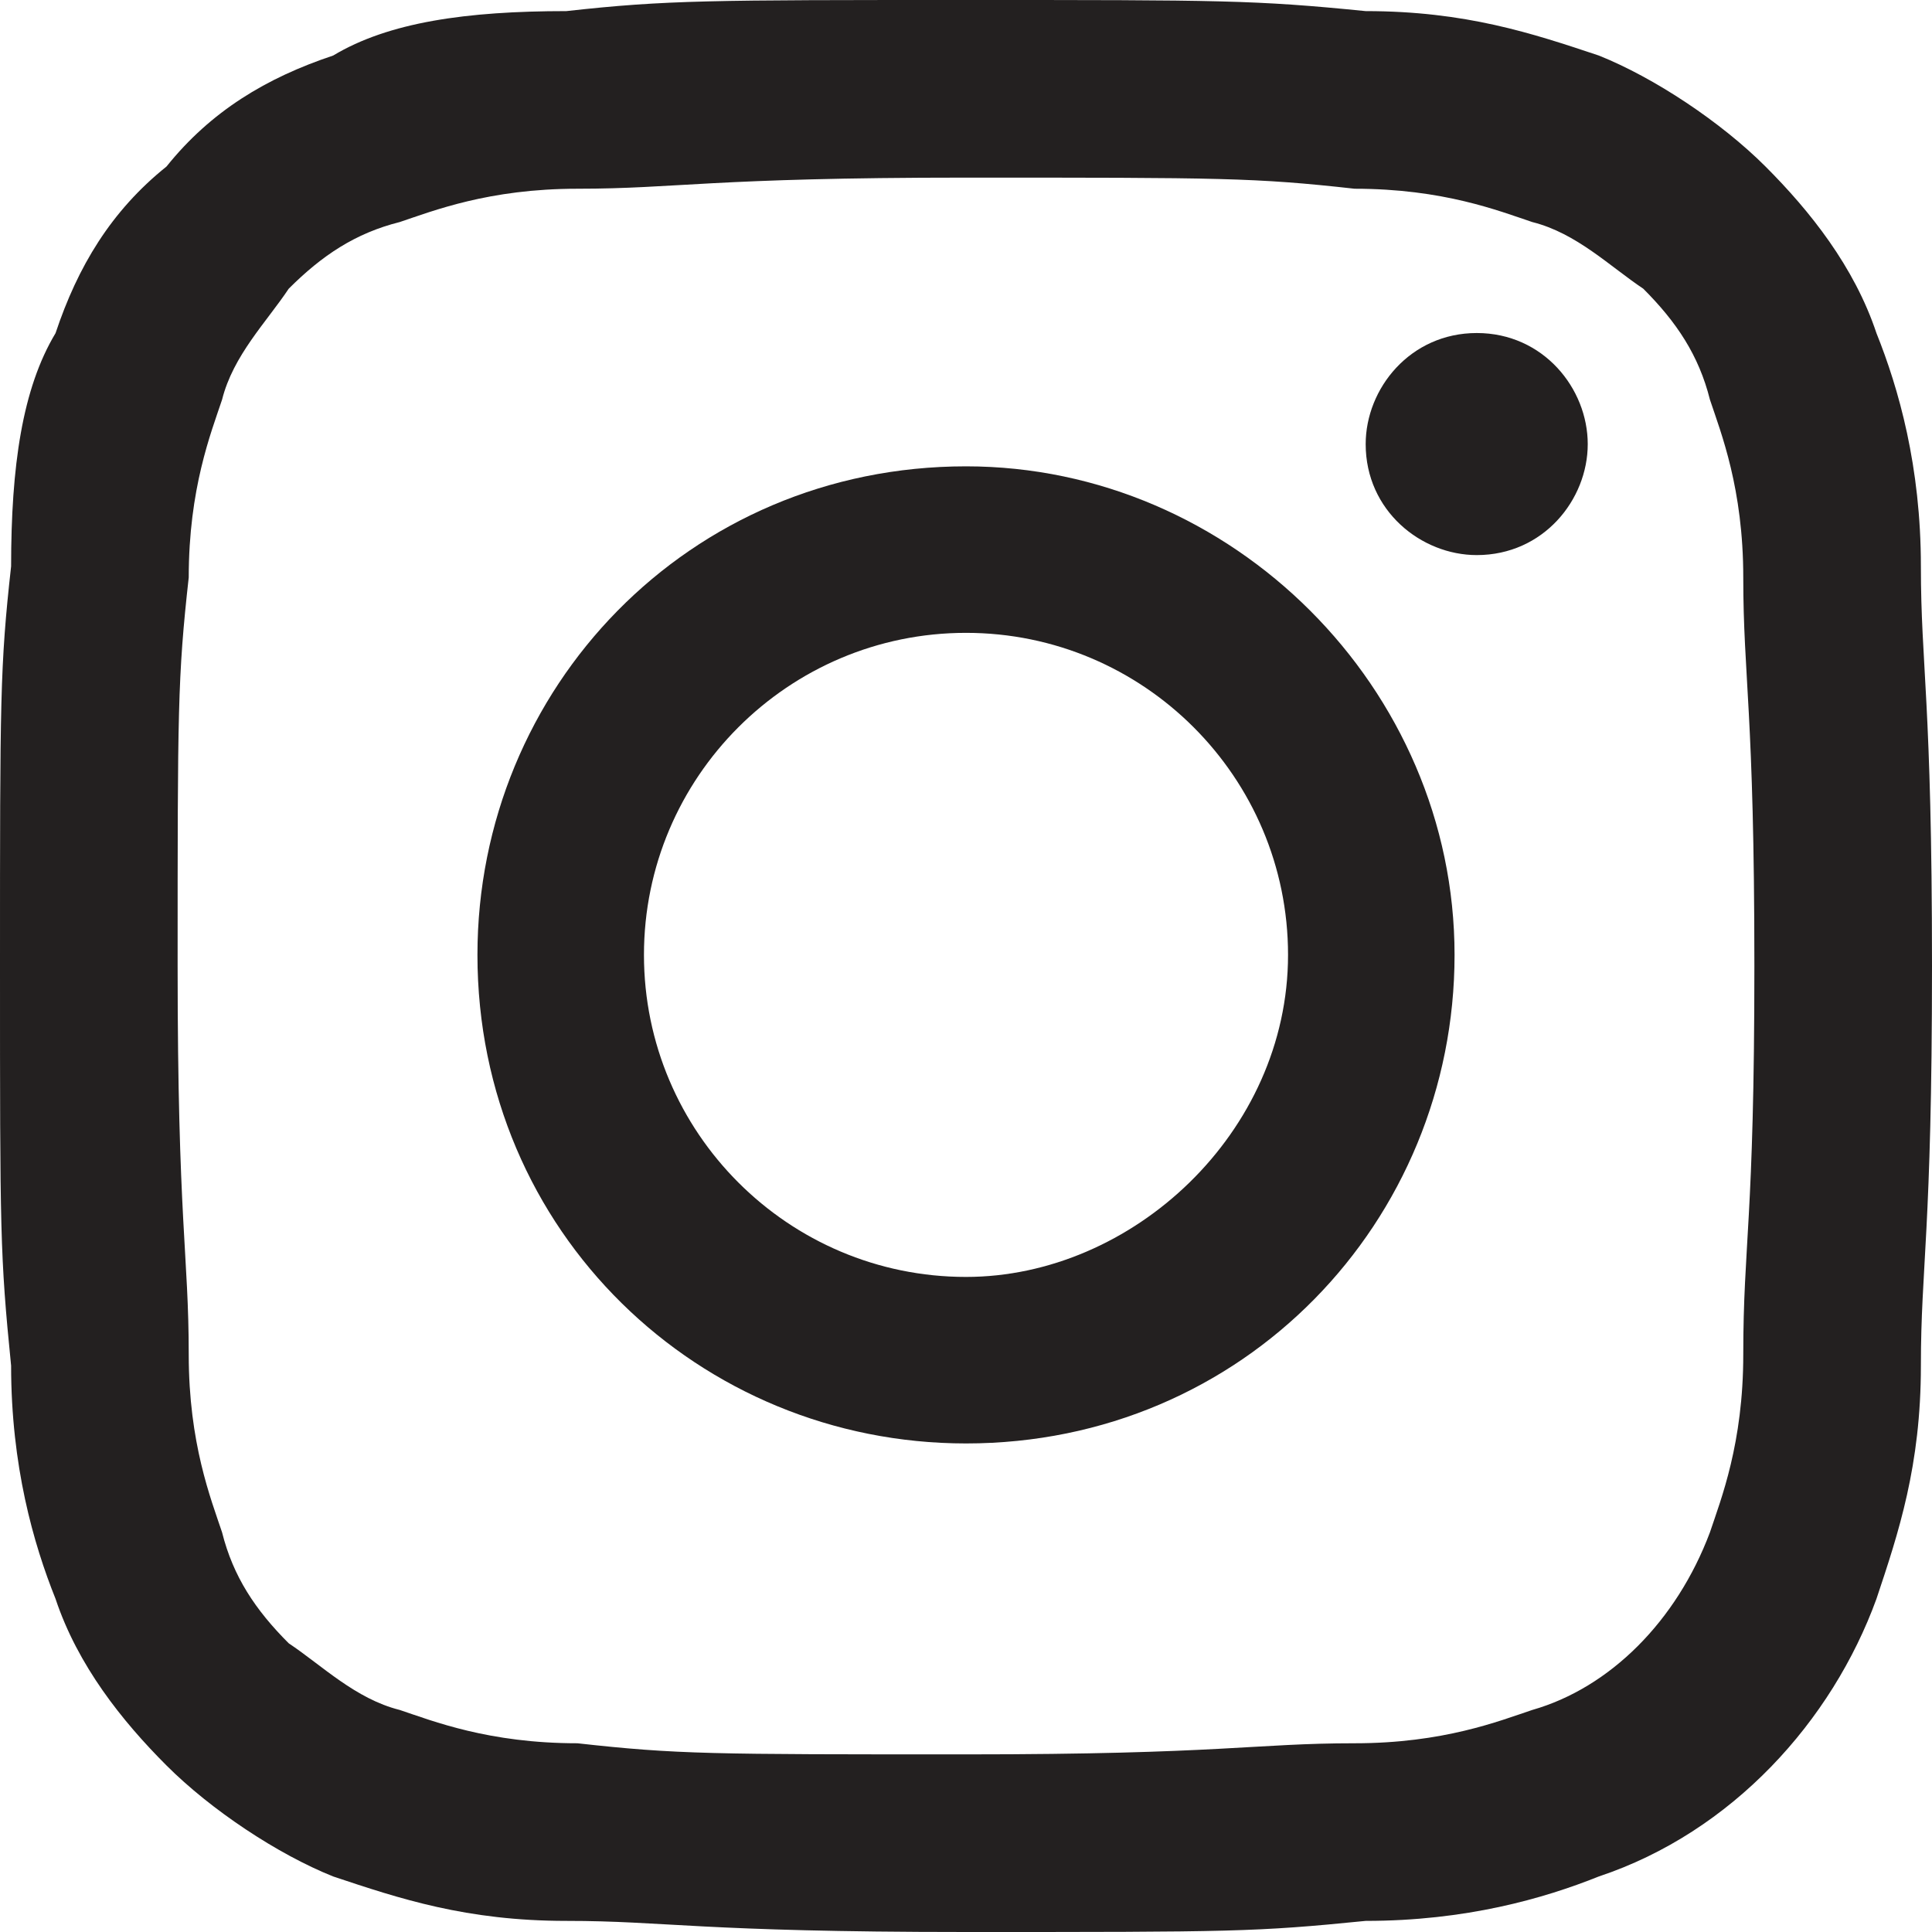<svg width="16" height="16" viewBox="0 0 16 16" fill="none" xmlns="http://www.w3.org/2000/svg">
<g id="ig">
<path d="M15.908 4.69C15.908 3.862 15.724 3.218 15.54 2.759C15.356 2.207 14.989 1.747 14.621 1.379C14.253 1.011 13.701 0.644 13.241 0.46C12.69 0.276 12.138 0.092 11.31 0.092C10.391 0 10.115 0 8 0C5.885 0 5.517 0 4.69 0.092C3.862 0.092 3.218 0.184 2.759 0.46C2.207 0.644 1.747 0.92 1.379 1.379C0.92 1.747 0.644 2.207 0.46 2.759C0.184 3.218 0.092 3.862 0.092 4.69C0 5.517 0 5.793 0 8C0 10.207 0 10.391 0.092 11.31C0.092 12.138 0.276 12.782 0.46 13.241C0.644 13.793 1.011 14.253 1.379 14.621C1.747 14.989 2.299 15.356 2.759 15.54C3.31 15.724 3.862 15.908 4.69 15.908C5.517 15.908 5.793 16 8 16C10.207 16 10.391 16 11.31 15.908C12.138 15.908 12.782 15.724 13.241 15.54C14.345 15.172 15.172 14.253 15.54 13.241C15.724 12.69 15.908 12.138 15.908 11.31C15.908 10.483 16 10.207 16 8C16 5.793 15.908 5.517 15.908 4.69ZM14.437 11.218C14.437 11.954 14.253 12.414 14.161 12.69C13.885 13.425 13.333 13.977 12.69 14.161C12.414 14.253 11.954 14.437 11.218 14.437C10.391 14.437 10.115 14.529 8 14.529C5.885 14.529 5.609 14.529 4.782 14.437C4.046 14.437 3.586 14.253 3.31 14.161C2.943 14.069 2.667 13.793 2.391 13.609C2.115 13.333 1.931 13.057 1.839 12.69C1.747 12.414 1.563 11.954 1.563 11.218C1.563 10.391 1.471 10.115 1.471 8C1.471 5.885 1.471 5.609 1.563 4.782C1.563 4.046 1.747 3.586 1.839 3.31C1.931 2.943 2.207 2.667 2.391 2.391C2.667 2.115 2.943 1.931 3.31 1.839C3.586 1.747 4.046 1.563 4.782 1.563C5.609 1.563 5.885 1.471 8 1.471C10.115 1.471 10.391 1.471 11.218 1.563C11.954 1.563 12.414 1.747 12.69 1.839C13.057 1.931 13.333 2.207 13.609 2.391C13.885 2.667 14.069 2.943 14.161 3.31C14.253 3.586 14.437 4.046 14.437 4.782C14.437 5.609 14.529 5.885 14.529 8C14.529 10.115 14.437 10.299 14.437 11.218Z" fill="#232020"/>
<path d="M8 3.862C5.701 3.862 3.954 5.701 3.954 7.908C3.954 10.207 5.793 11.954 8 11.954C10.299 11.954 12.046 10.115 12.046 7.908C12.046 5.701 10.207 3.862 8 3.862ZM8 10.575C6.529 10.575 5.333 9.379 5.333 7.908C5.333 6.437 6.529 5.241 8 5.241C9.471 5.241 10.667 6.437 10.667 7.908C10.667 9.379 9.379 10.575 8 10.575Z" fill="#232020"/>
<path d="M12.23 2.758C11.678 2.758 11.31 3.218 11.31 3.678C11.31 4.23 11.77 4.597 12.23 4.597C12.782 4.597 13.149 4.138 13.149 3.678C13.149 3.218 12.782 2.758 12.23 2.758Z" fill="#232020"/>
</g>
</svg>
